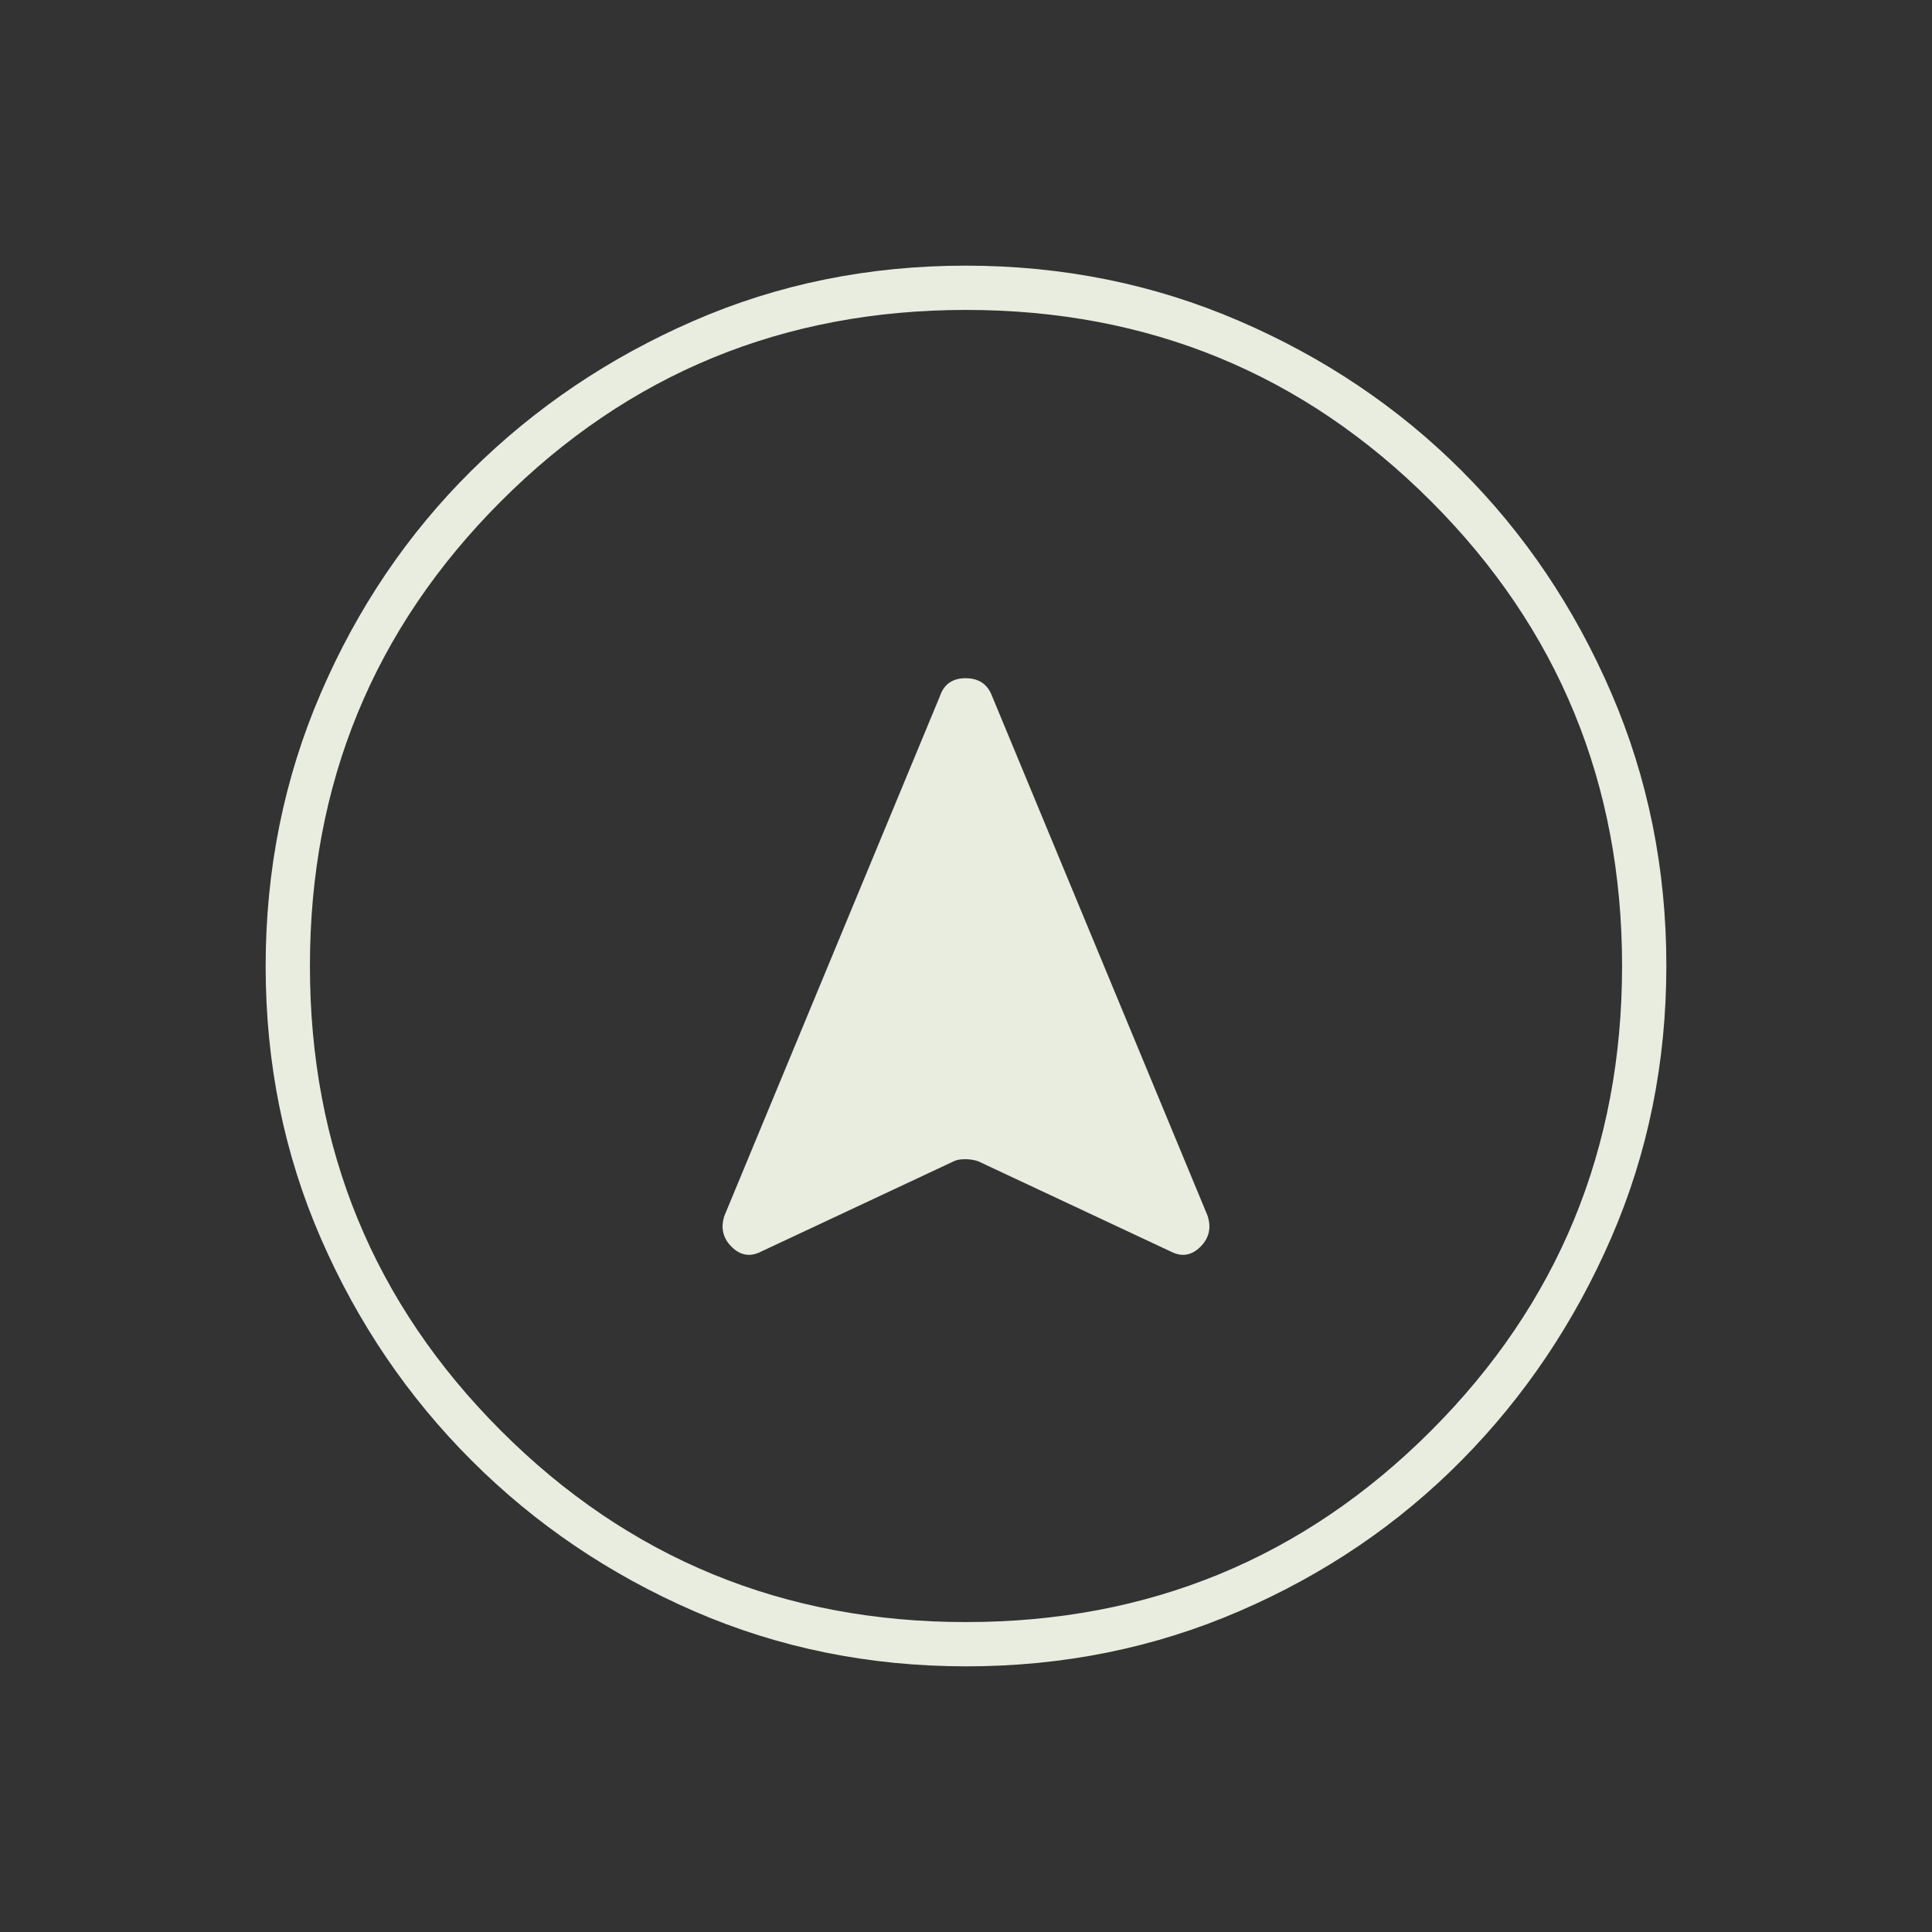 <svg xmlns="http://www.w3.org/2000/svg" height="48px" viewBox="0 -960 960 960" width="48px" fill="#e8eddf"><rect x="0" y="-960" width="960" height="960" fill="#333333" stroke="none"/><path d="M480.17-132q-72.17 0-135.23-27.39-63.06-27.39-110.57-74.85-47.52-47.46-74.94-110.43Q132-407.65 132-479.83q0-72.17 27.39-135.73 27.39-63.56 74.85-110.57 47.46-47.02 110.43-74.44Q407.65-828 479.83-828q72.17 0 135.73 27.39 63.56 27.39 110.57 74.35 47.02 46.96 74.44 110.43Q828-552.35 828-480.17q0 72.17-27.39 135.23-27.39 63.06-74.35 110.57-46.96 47.52-110.43 74.94Q552.35-132 480.17-132Zm-.17-22q136 0 231-95t95-231q0-136-95-231t-231-95q-136 0-231 95t-95 231q0 136 95 231t231 95Zm0-326ZM378-338l96-45q2-1 5.5-1t6.5 1l96 45q8 4 14.5-2.5T600-356L493-614q-3.33-9-13.17-9-9.83 0-12.83 9L360-356q-3 9 3.5 15.5T378-338Z"></path></svg>